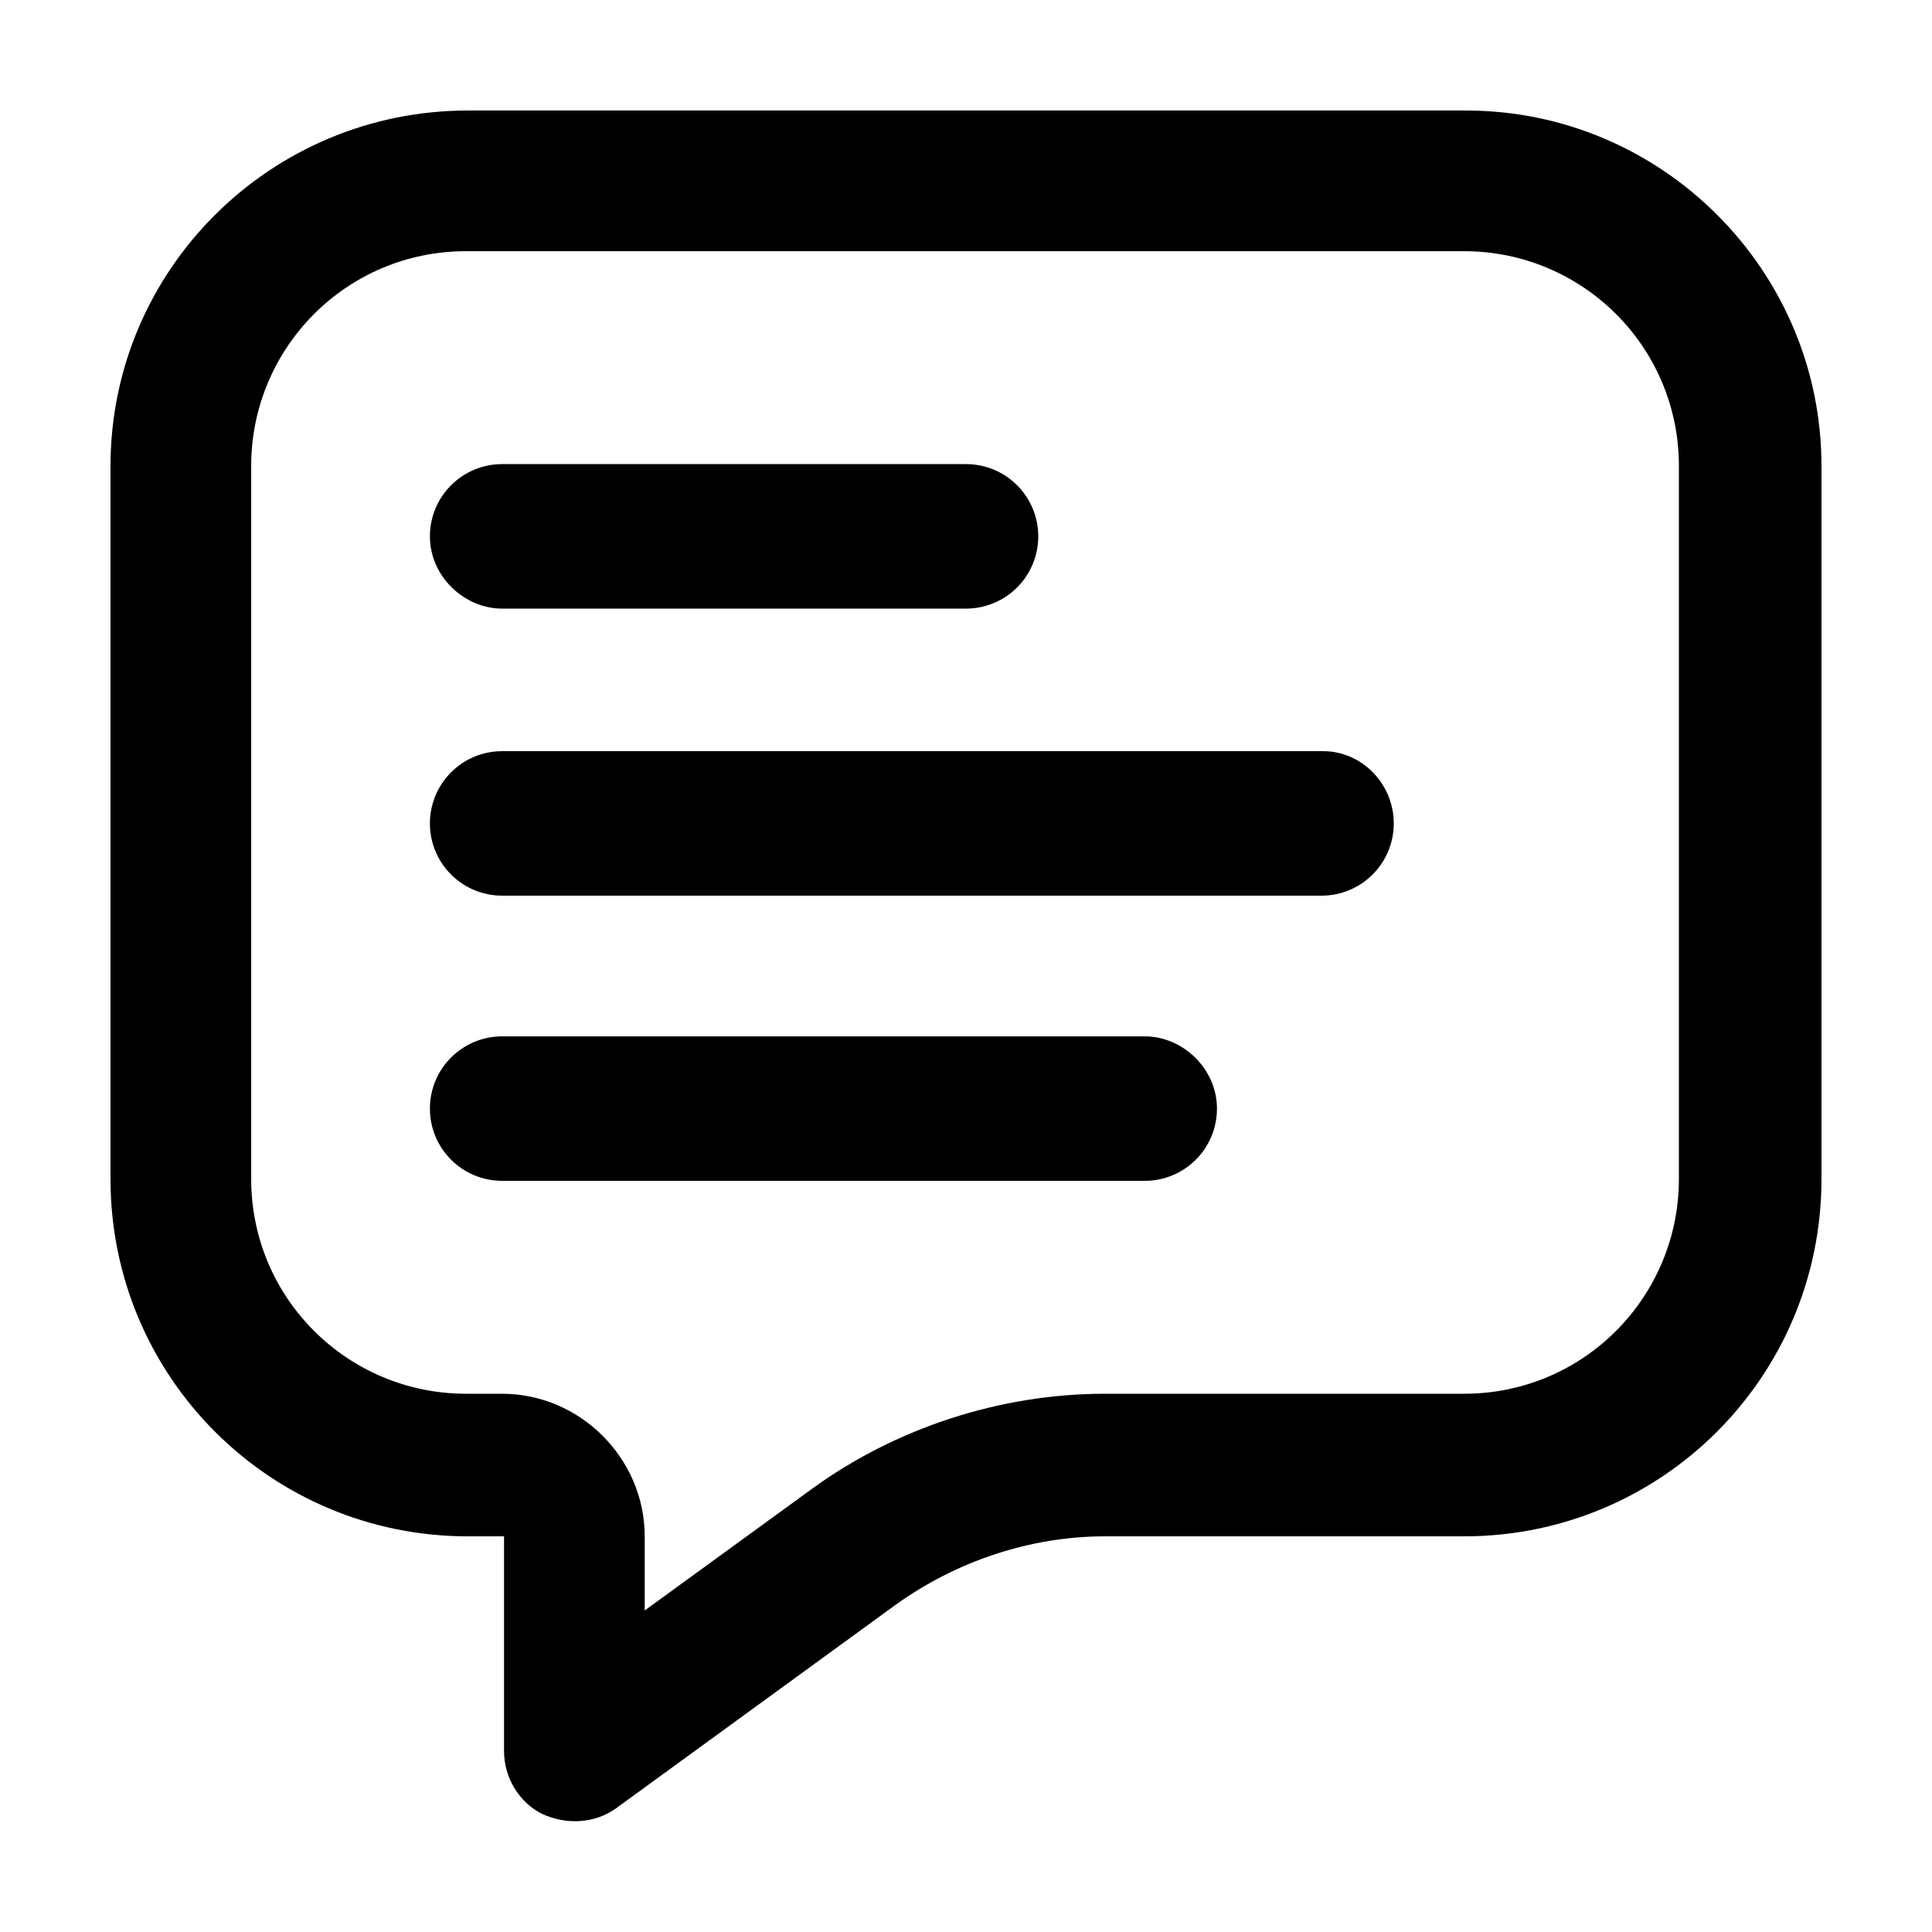 <?xml version="1.0" encoding="UTF-8"?>
<!-- Uploaded to: ICON Repo, www.iconrepo.com, Generator: ICON Repo Mixer Tools -->
<svg fill="#000000" width="800px" height="800px" version="1.1" viewBox="144 144 512 512" xmlns="http://www.w3.org/2000/svg">
 <path d="m532.5 173.29h-264.5c-52.395 0-94.715 42.32-94.715 94.211v188.93c0 52.395 42.32 94.715 94.715 94.715h9.574v56.93c0 7.055 4.031 13.602 10.078 16.625 6.551 3.023 14.105 2.519 19.648-1.512l-11.082-15.113 11.082 15.113 74.059-53.906c16.121-11.586 35.77-18.137 55.418-18.137h95.219c52.398 0 94.715-42.32 94.715-94.715v-188.93c0-51.891-42.316-94.211-94.211-94.211zm56.426 283.14c0 31.234-25.191 56.93-56.93 56.93h-95.219c-27.711 0-55.418 9.07-77.586 25.191l-44.336 32.242v-19.648c0-20.656-17.129-37.785-37.785-37.785h-9.574c-31.234 0-56.93-25.191-56.93-56.93v-188.93c0-31.234 25.191-56.93 56.93-56.93h264.5c31.234 0 56.93 25.191 56.93 56.93zm-94.211-113.36h-217.64c-10.578 0-19.145 8.566-19.145 19.145 0 10.578 8.566 19.145 19.145 19.145h217.14c10.578 0 19.145-8.566 19.145-19.145 0-10.578-8.566-19.145-18.641-19.145zm-217.64-37.785h122.93c10.578 0 19.145-8.566 19.145-19.145s-8.566-19.145-19.145-19.145h-122.93c-10.578 0-19.145 8.566-19.145 19.145 0 10.582 9.066 19.145 19.145 19.145zm170.29 113.36h-170.29c-10.578 0-19.145 8.566-19.145 19.145s8.566 19.145 19.145 19.145h170.29c10.578 0 19.145-8.566 19.145-19.145-0.004-10.582-9.07-19.145-19.148-19.145z"/>
</svg>